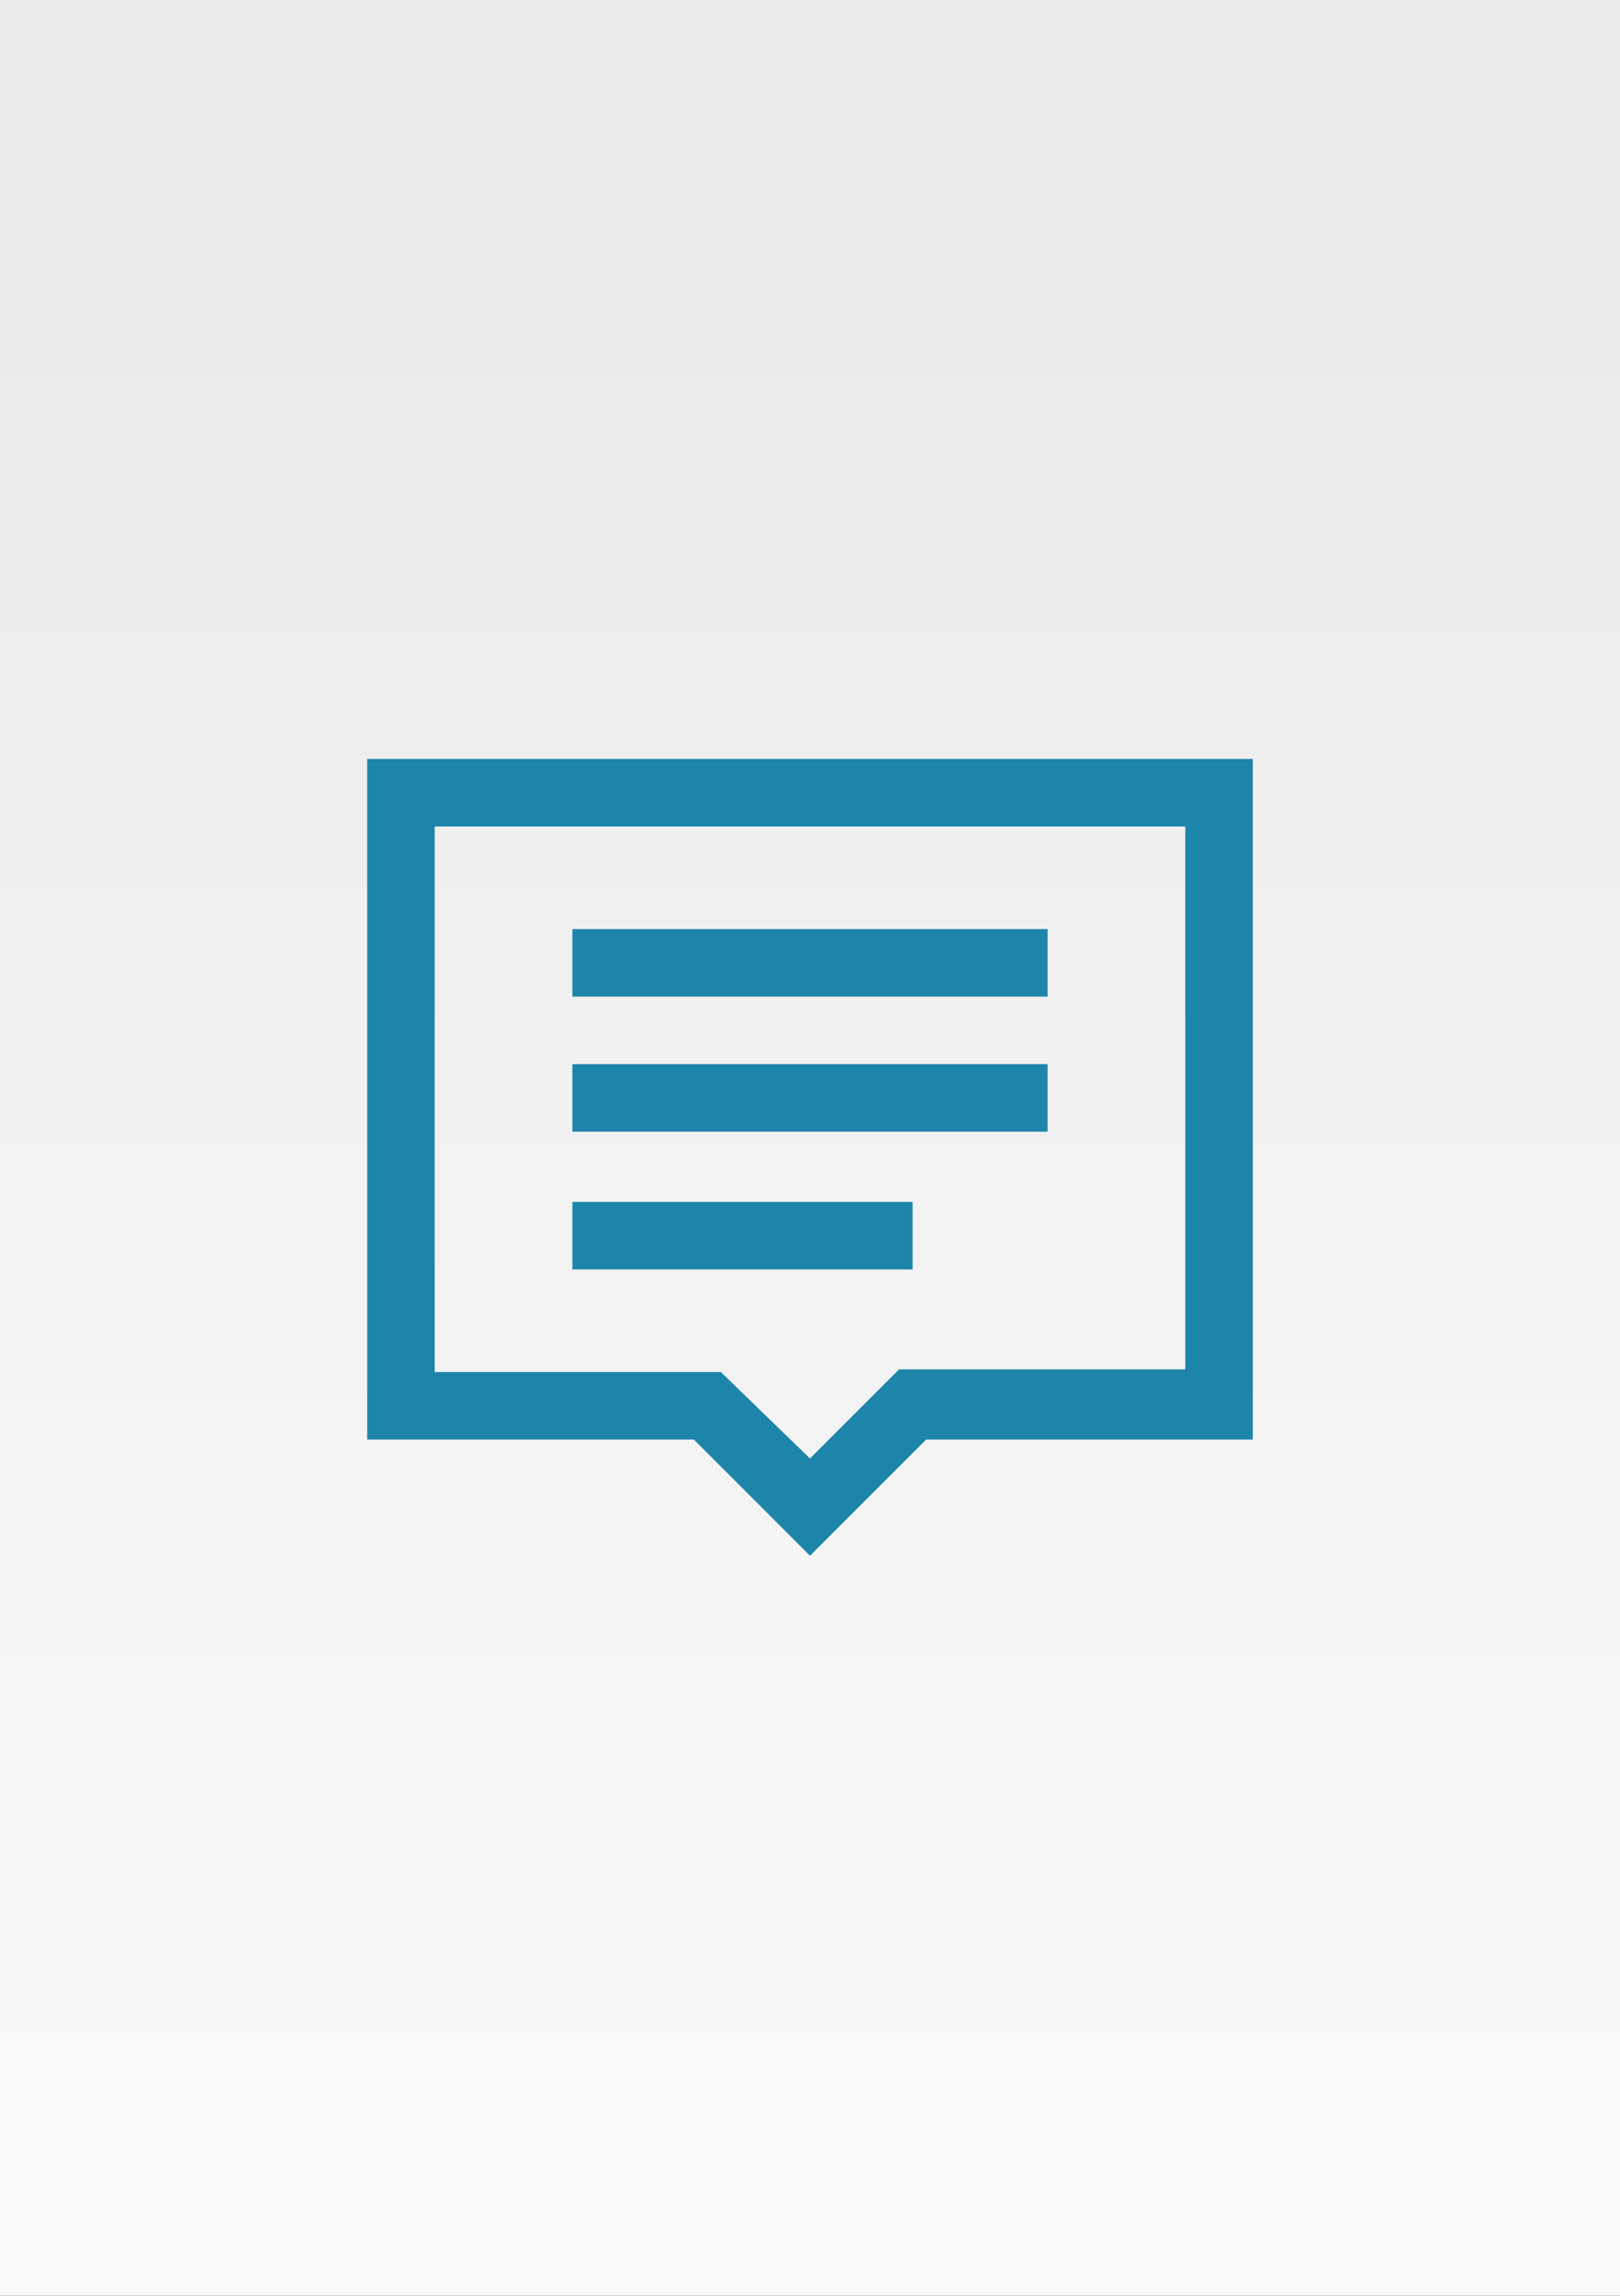 <?xml version="1.0" encoding="utf-8"?>
<!-- Generator: Adobe Illustrator 23.0.6, SVG Export Plug-In . SVG Version: 6.00 Build 0)  -->
<svg version="1.0" id="Направляющие" xmlns="http://www.w3.org/2000/svg" xmlns:xlink="http://www.w3.org/1999/xlink"
	 x="0px" y="0px" viewBox="0 0 60 85" enable-background="new 0 0 60 85" xml:space="preserve">
<rect x="0" y="0" width="60" height="85" fill="#333333" stroke="none"/>
<linearGradient id="cian_1_" gradientUnits="userSpaceOnUse" x1="30" y1="6.962" x2="30" y2="77.674">
	<stop  offset="0" style="stop-color:#EAEAEA"/>
	<stop  offset="1" style="stop-color:#F9F9F9"/>
</linearGradient>
<rect id="cian" fill="url(#cian_1_)" width="60" height="85"/>
<g id="комменты">
	<g>
		<path fill="#1D85AA" d="M30,57.6l-4.3-4.3H13.6V28.1h32.8v25.2H34.3L30,57.6z M16.1,50.8h10.6L30,54l3.3-3.3h10.6V30.6H16.1V50.8z
			"/>
	</g>
	<g>
		<rect x="21.2" y="34.4" fill="#1D85AA" width="17.6" height="2.5"/>
	</g>
	<g>
		<rect x="21.2" y="39.4" fill="#1D85AA" width="17.6" height="2.5"/>
	</g>
	<g>
		<rect x="21.2" y="44.5" fill="#1D85AA" width="12.6" height="2.5"/>
	</g>
</g>
</svg>
